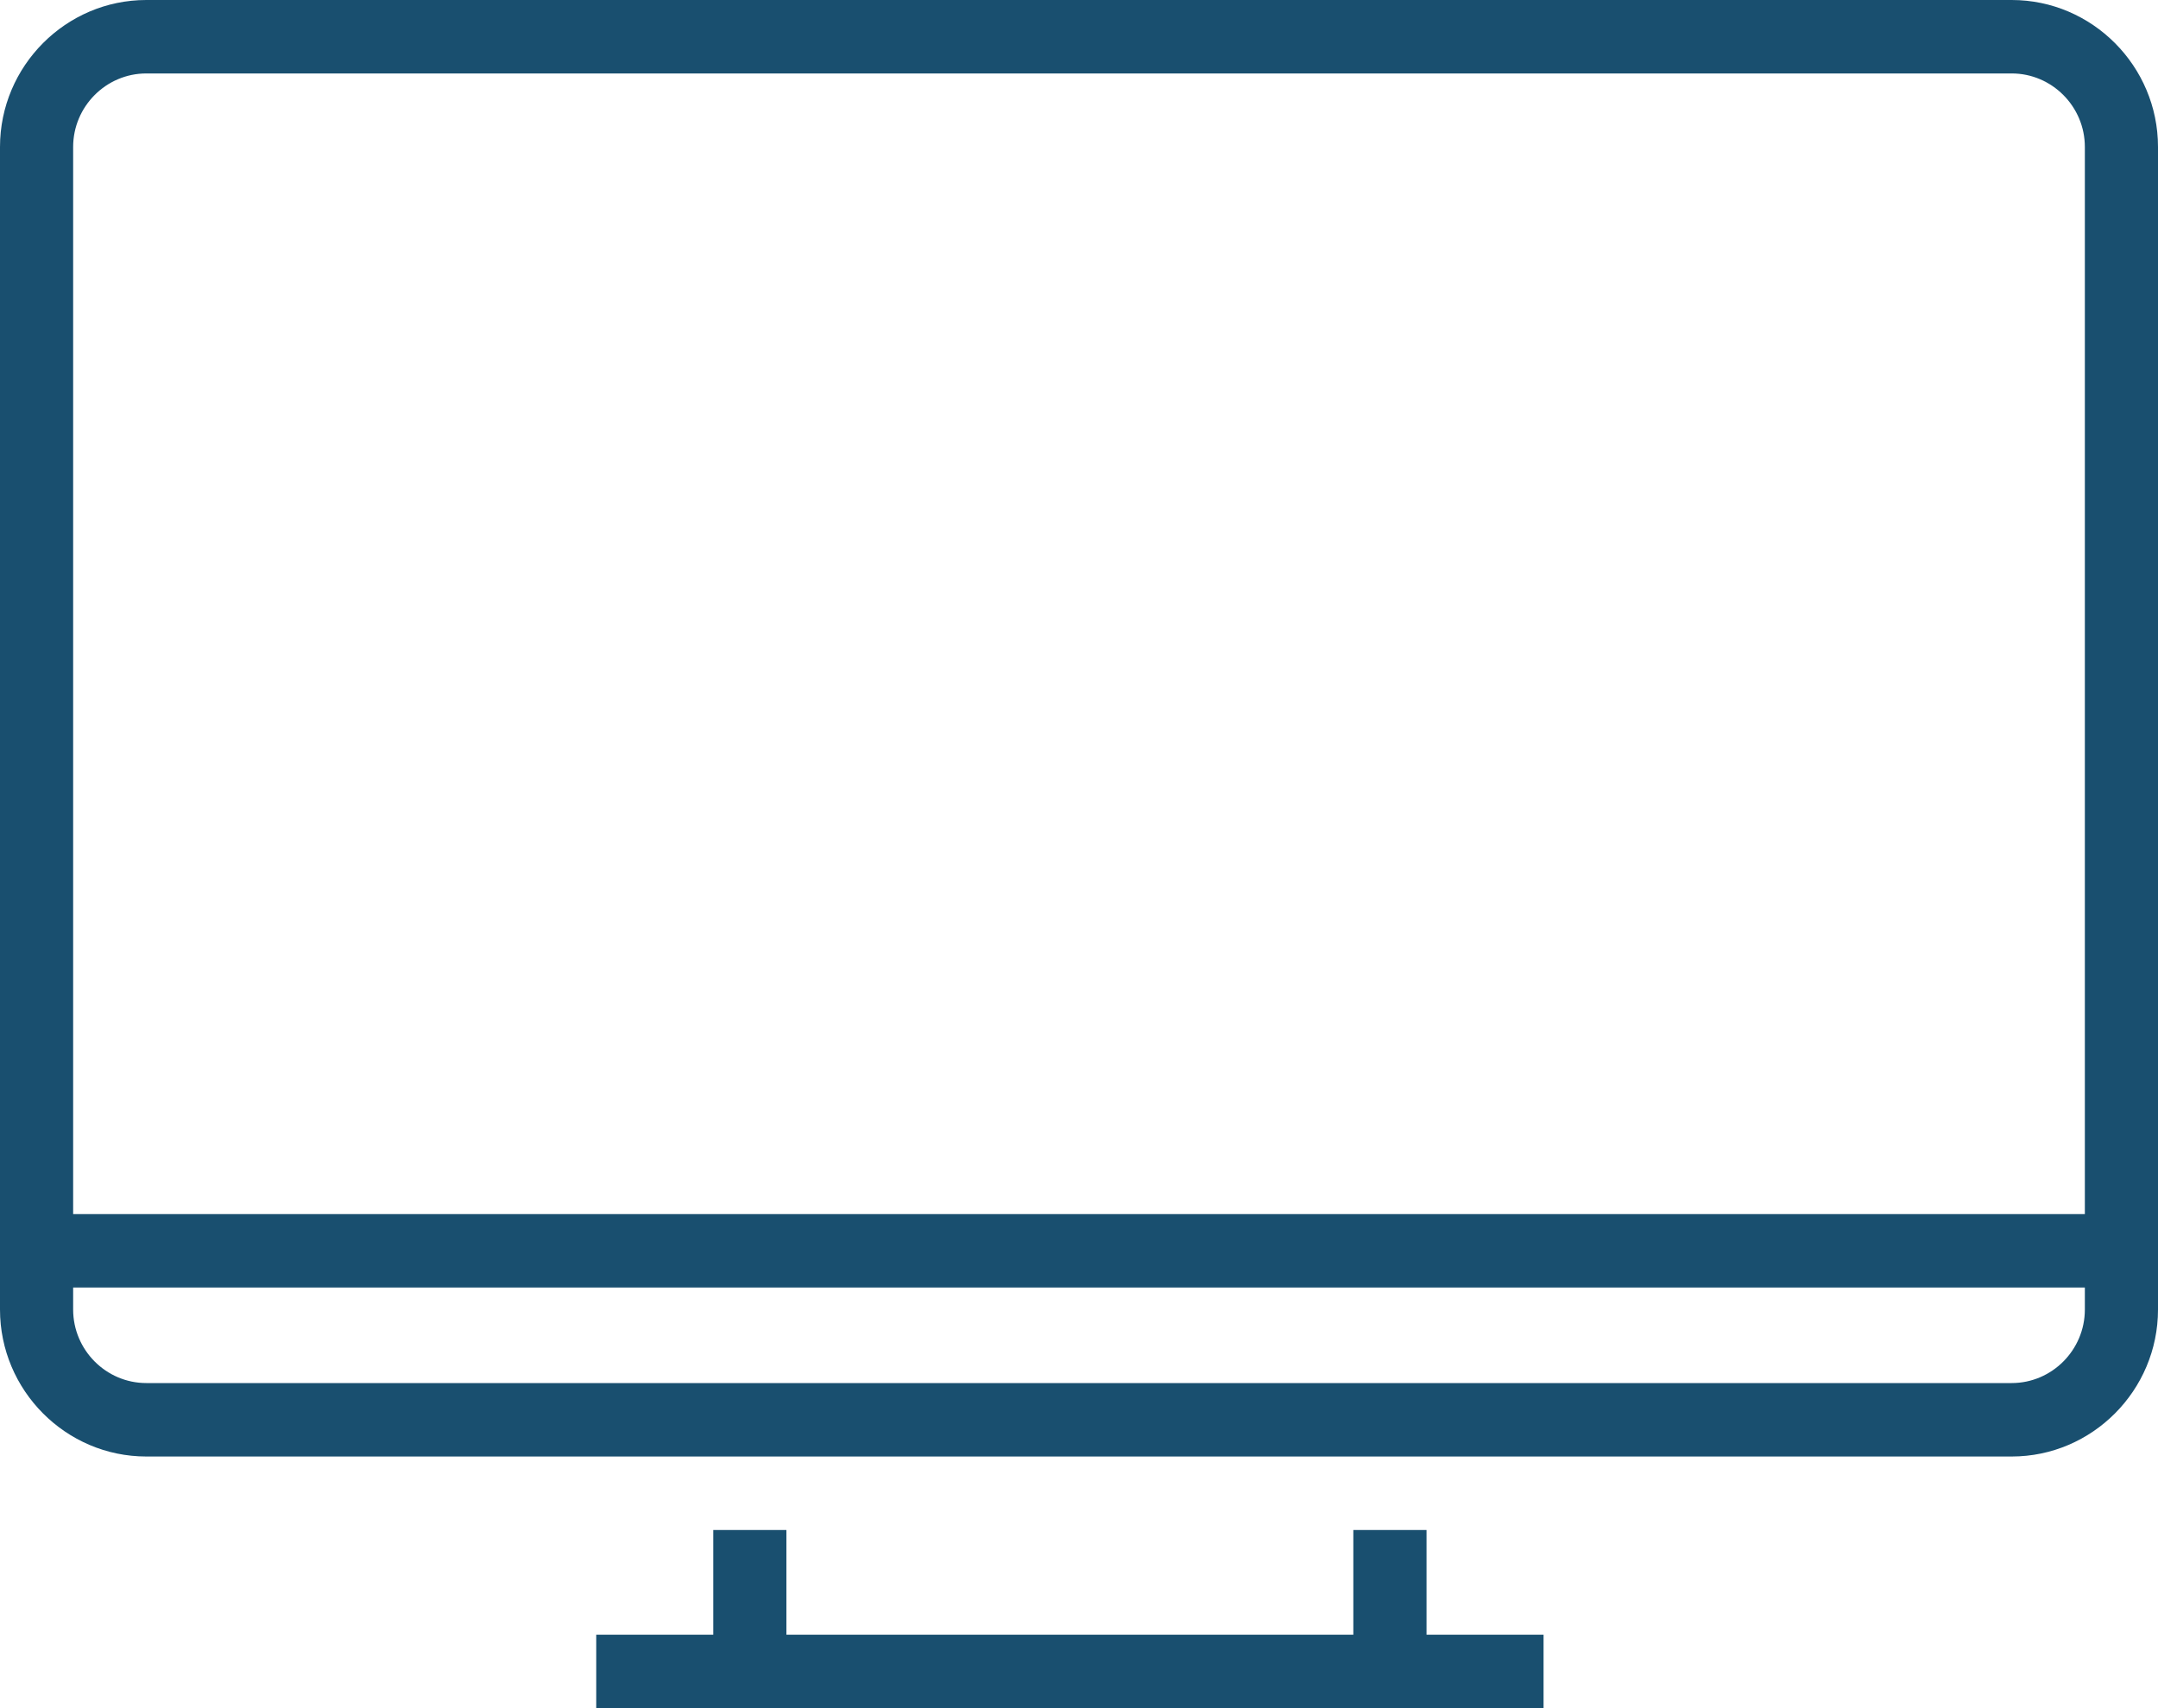 <svg width="48" height="38" viewBox="0 0 48 38" fill="none" xmlns="http://www.w3.org/2000/svg">
<g clip-path="url(#clip0_1537_29)">
<path d="M44.746 0H3.254C1.464 0 0 1.471 0 3.269V29.133C0 30.931 1.464 32.402 3.254 32.402H44.746C46.536 32.402 48 30.931 48 29.133V3.269C48 1.471 46.536 0 44.746 0ZM44.746 30.768H3.254C2.359 30.768 1.627 30.032 1.627 29.133V28.643H46.373V29.133C46.373 30.032 45.641 30.768 44.746 30.768ZM1.627 27.009V3.269C1.627 2.37 2.359 1.634 3.254 1.634H44.746C45.641 1.634 46.373 2.37 46.373 3.269V27.009H1.627Z" fill="#194F6F"/>
<path d="M15.865 36.366H13.262V37.183V38H34.333V36.366H31.73V34.037H30.916H30.102V36.366H17.492V34.037H16.679H15.865V36.366Z" fill="#194F6F"/>
</g>
<defs>
<clipPath id="clip0_1537_29">
<rect width="48" height="38" fill="white"/>
</clipPath>
</defs>
</svg>

